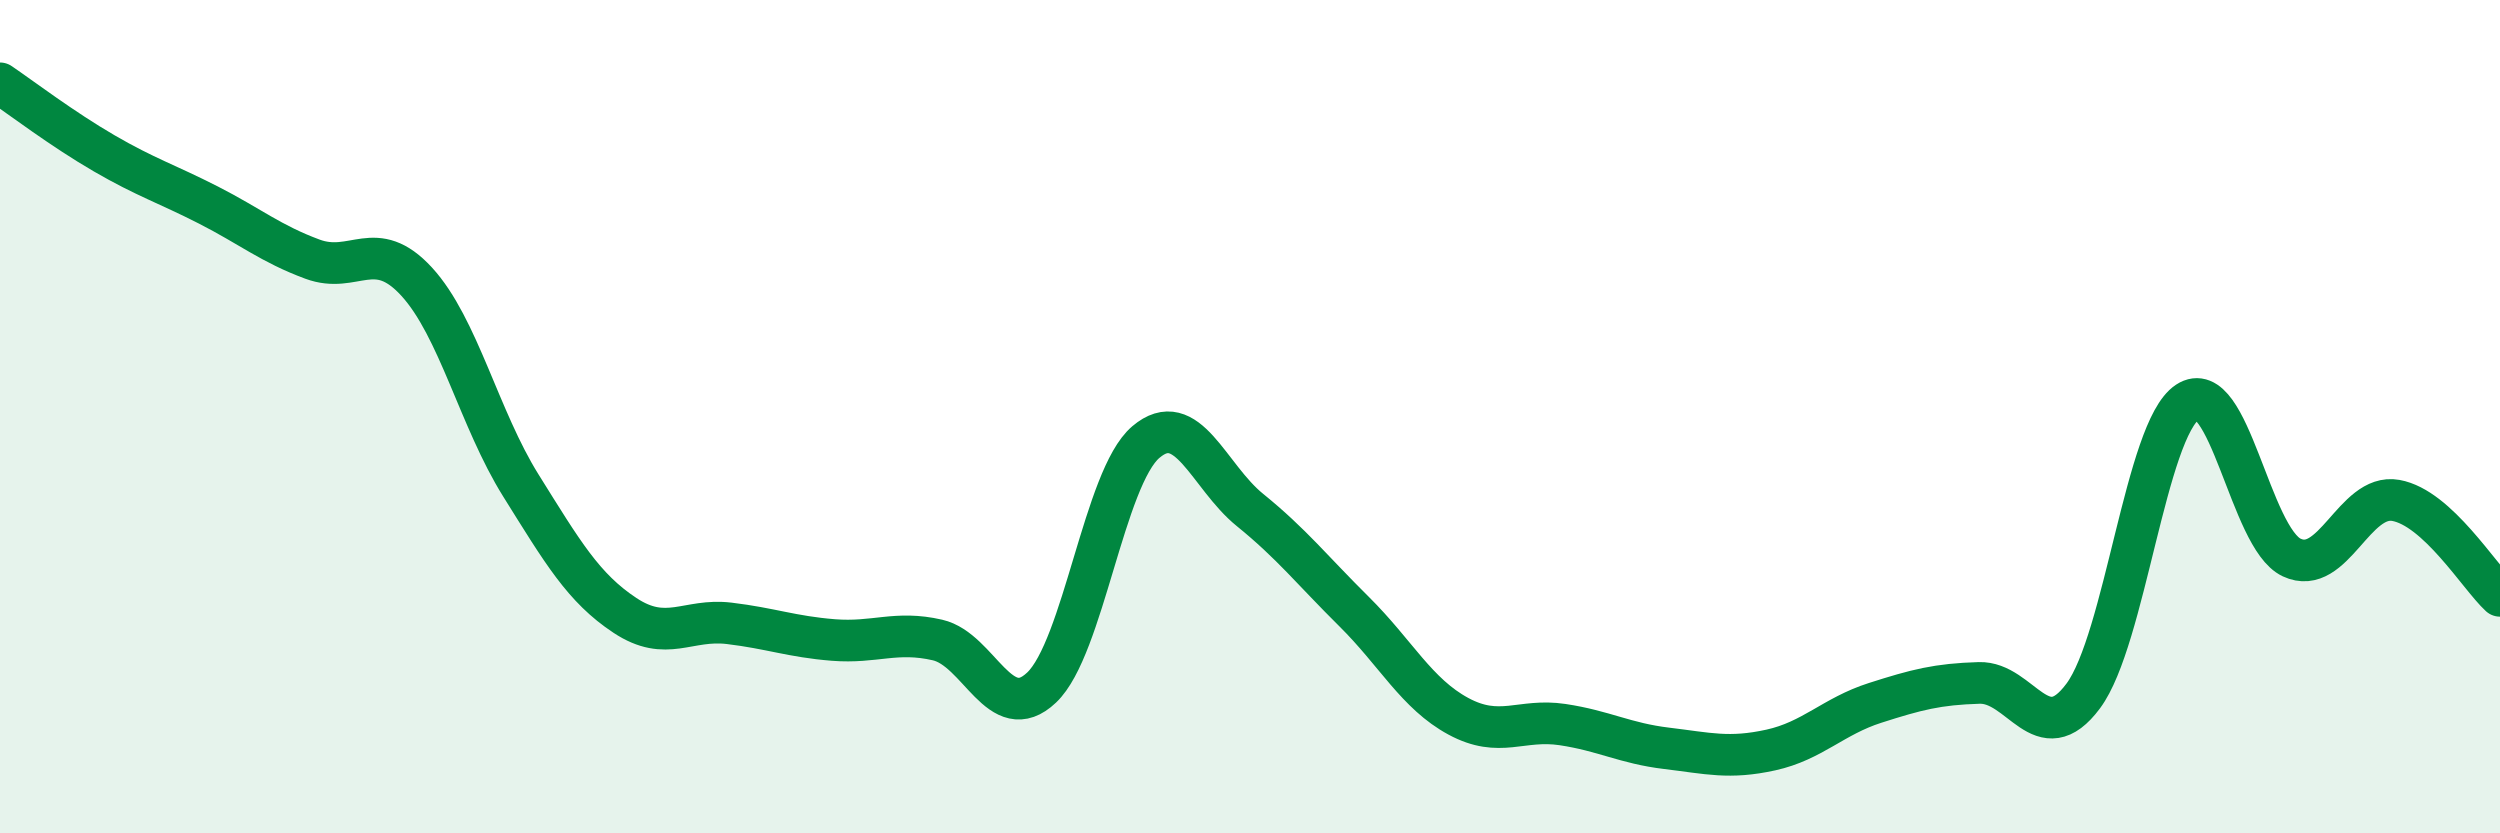 
    <svg width="60" height="20" viewBox="0 0 60 20" xmlns="http://www.w3.org/2000/svg">
      <path
        d="M 0,2 C 0.5,2.34 1.5,3.1 2.5,3.68 C 3.5,4.26 4,4.41 5,4.92 C 6,5.43 6.5,5.85 7.5,6.22 C 8.5,6.59 9,5.67 10,6.76 C 11,7.85 11.5,10.05 12.5,11.65 C 13.5,13.25 14,14.11 15,14.77 C 16,15.43 16.5,14.84 17.5,14.96 C 18.5,15.08 19,15.28 20,15.36 C 21,15.44 21.5,15.13 22.5,15.36 C 23.5,15.59 24,17.45 25,16.5 C 26,15.55 26.5,11.46 27.5,10.61 C 28.5,9.76 29,11.43 30,12.24 C 31,13.05 31.5,13.69 32.5,14.68 C 33.5,15.67 34,16.65 35,17.19 C 36,17.73 36.5,17.24 37.5,17.39 C 38.5,17.54 39,17.84 40,17.96 C 41,18.08 41.5,18.22 42.5,18 C 43.5,17.78 44,17.19 45,16.87 C 46,16.55 46.5,16.42 47.5,16.39 C 48.5,16.36 49,18.05 50,16.7 C 51,15.35 51.5,10.31 52.5,9.65 C 53.5,8.99 54,12.91 55,13.38 C 56,13.85 56.5,11.83 57.5,12.01 C 58.5,12.19 59.5,13.84 60,14.3L60 20L0 20Z"
        fill="#008740"
        opacity="0.1"
        stroke-linecap="round"
        stroke-linejoin="round"
      />
      <path
        d="M 0,2 C 0.5,2.34 1.5,3.1 2.5,3.68 C 3.5,4.26 4,4.41 5,4.92 C 6,5.43 6.5,5.85 7.5,6.22 C 8.5,6.59 9,5.67 10,6.76 C 11,7.85 11.5,10.05 12.5,11.65 C 13.5,13.25 14,14.11 15,14.77 C 16,15.43 16.5,14.84 17.5,14.96 C 18.5,15.08 19,15.28 20,15.36 C 21,15.44 21.5,15.13 22.5,15.36 C 23.5,15.59 24,17.45 25,16.5 C 26,15.55 26.5,11.46 27.5,10.61 C 28.5,9.76 29,11.43 30,12.24 C 31,13.05 31.5,13.69 32.5,14.68 C 33.5,15.67 34,16.65 35,17.19 C 36,17.73 36.5,17.24 37.5,17.39 C 38.5,17.54 39,17.84 40,17.96 C 41,18.08 41.5,18.22 42.5,18 C 43.5,17.78 44,17.19 45,16.87 C 46,16.55 46.5,16.42 47.5,16.39 C 48.5,16.36 49,18.05 50,16.7 C 51,15.35 51.5,10.31 52.5,9.65 C 53.5,8.99 54,12.91 55,13.38 C 56,13.85 56.5,11.83 57.5,12.01 C 58.5,12.19 59.5,13.84 60,14.3"
        stroke="#008740"
        stroke-width="1"
        fill="none"
        stroke-linecap="round"
        stroke-linejoin="round"
      />
    </svg>
  
